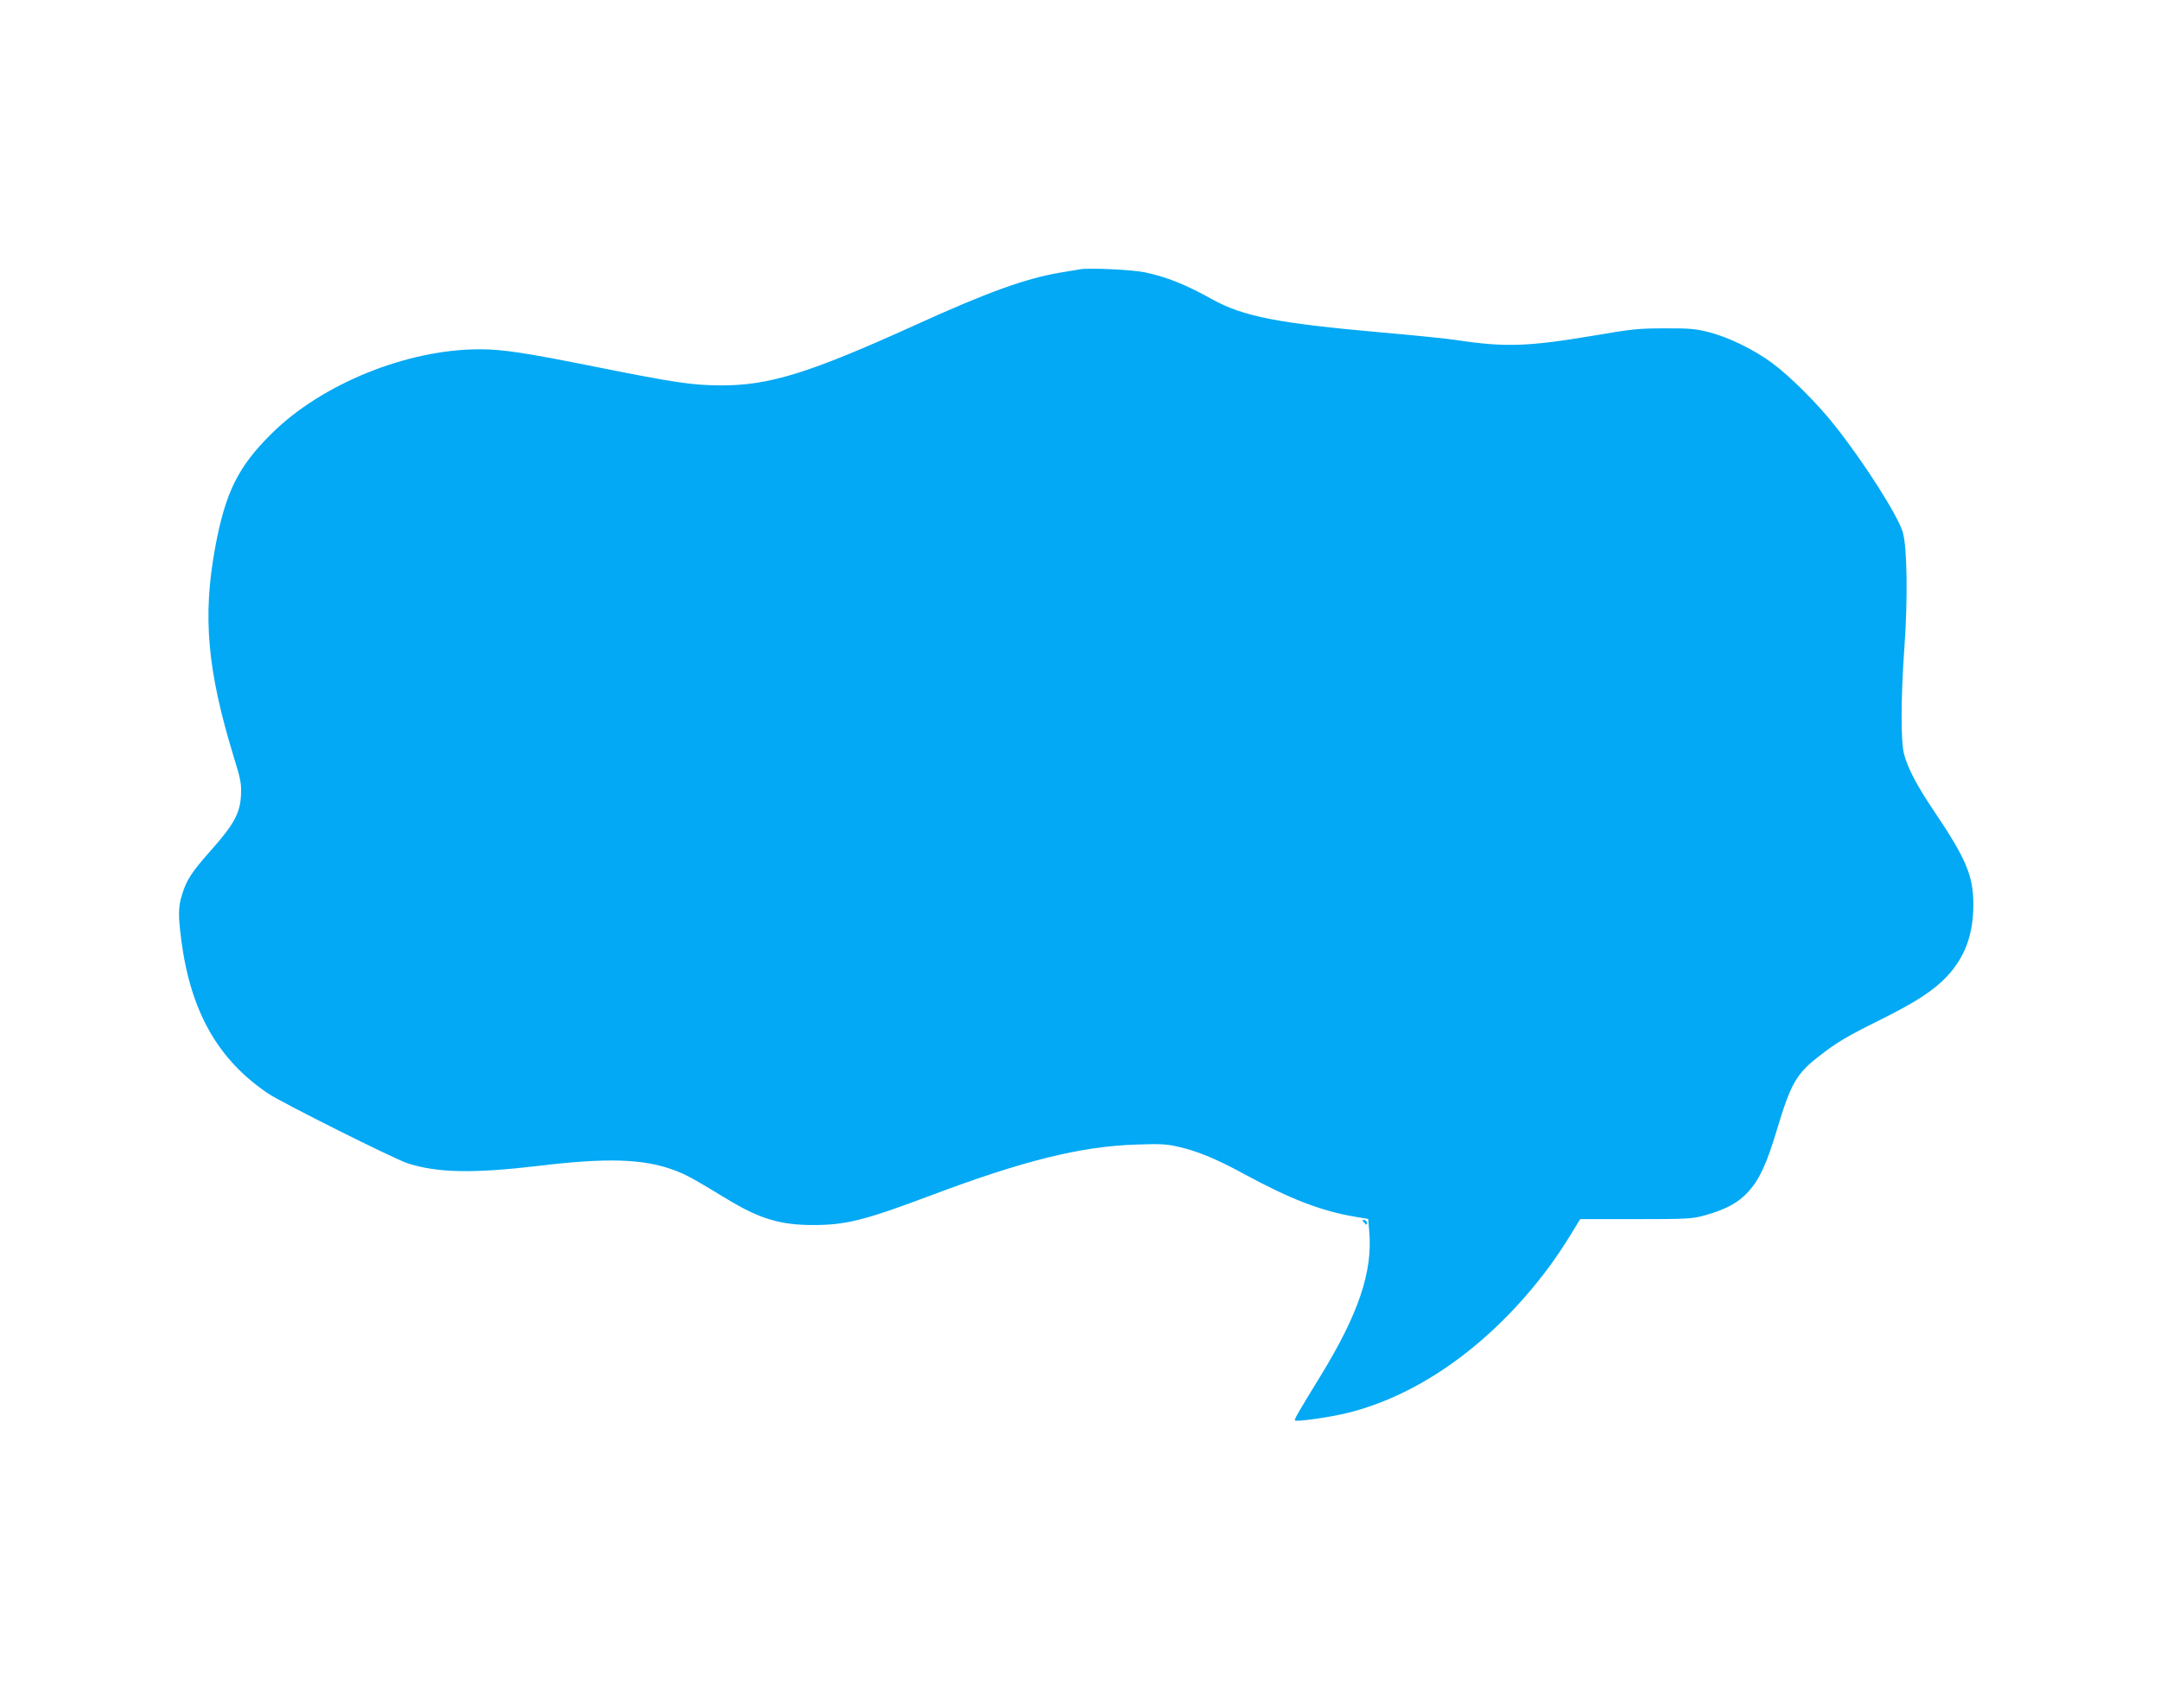 <?xml version="1.0" standalone="no"?>
<!DOCTYPE svg PUBLIC "-//W3C//DTD SVG 20010904//EN"
 "http://www.w3.org/TR/2001/REC-SVG-20010904/DTD/svg10.dtd">
<svg version="1.0" xmlns="http://www.w3.org/2000/svg"
 width="1280pt" height="1012pt" viewBox="0 0 1280 1012"
 preserveAspectRatio="xMidYMid meet">
<g transform="translate(0,1012) scale(0.1,-0.1)"
fill="#03a9f4" stroke="none">
<path d="M6400 8524 c-14 -2 -68 -12 -120 -20 -204 -35 -427 -115 -860 -312
-626 -284 -862 -357 -1150 -356 -168 1 -271 16 -735 109 -424 85 -556 105
-693 105 -430 0 -935 -205 -1232 -499 -200 -198 -274 -348 -335 -676 -75 -410
-47 -726 110 -1240 41 -132 46 -159 43 -225 -4 -107 -41 -175 -174 -325 -119
-134 -148 -179 -175 -266 -23 -74 -24 -123 -4 -276 56 -420 217 -704 516 -905
81 -54 744 -386 824 -412 177 -57 387 -61 771 -16 412 50 630 43 812 -26 67
-25 106 -46 312 -171 191 -116 314 -153 508 -153 195 0 306 28 697 175 549
207 893 292 1220 302 151 5 180 3 260 -16 108 -26 221 -73 378 -159 277 -150
457 -219 658 -253 l77 -13 6 -75 c21 -238 -64 -489 -289 -856 -142 -232 -156
-257 -151 -263 10 -9 201 18 305 43 434 105 863 414 1198 863 40 54 98 140
129 192 l58 95 330 0 c312 0 336 2 411 23 121 34 196 74 254 138 67 73 109
163 171 369 83 276 115 332 254 439 103 80 162 115 366 216 205 102 310 171
388 254 107 115 156 249 156 426 -1 173 -42 270 -241 565 -93 139 -147 241
-169 323 -21 78 -20 331 1 631 21 287 17 595 -9 686 -28 97 -227 411 -400 629
-103 132 -269 297 -375 375 -108 80 -261 154 -376 183 -76 19 -116 23 -260 22
-153 0 -195 -4 -415 -42 -391 -66 -530 -71 -815 -28 -55 9 -257 29 -450 46
-611 54 -818 94 -1003 197 -159 88 -264 130 -397 159 -67 15 -332 28 -385 18z"/>
<path d="M8076 2883 c5 -5 12 -12 16 -18 4 -6 8 -2 8 8 0 9 -7 17 -17 17 -9 0
-12 -3 -7 -7z"/>
</g>
</svg>
